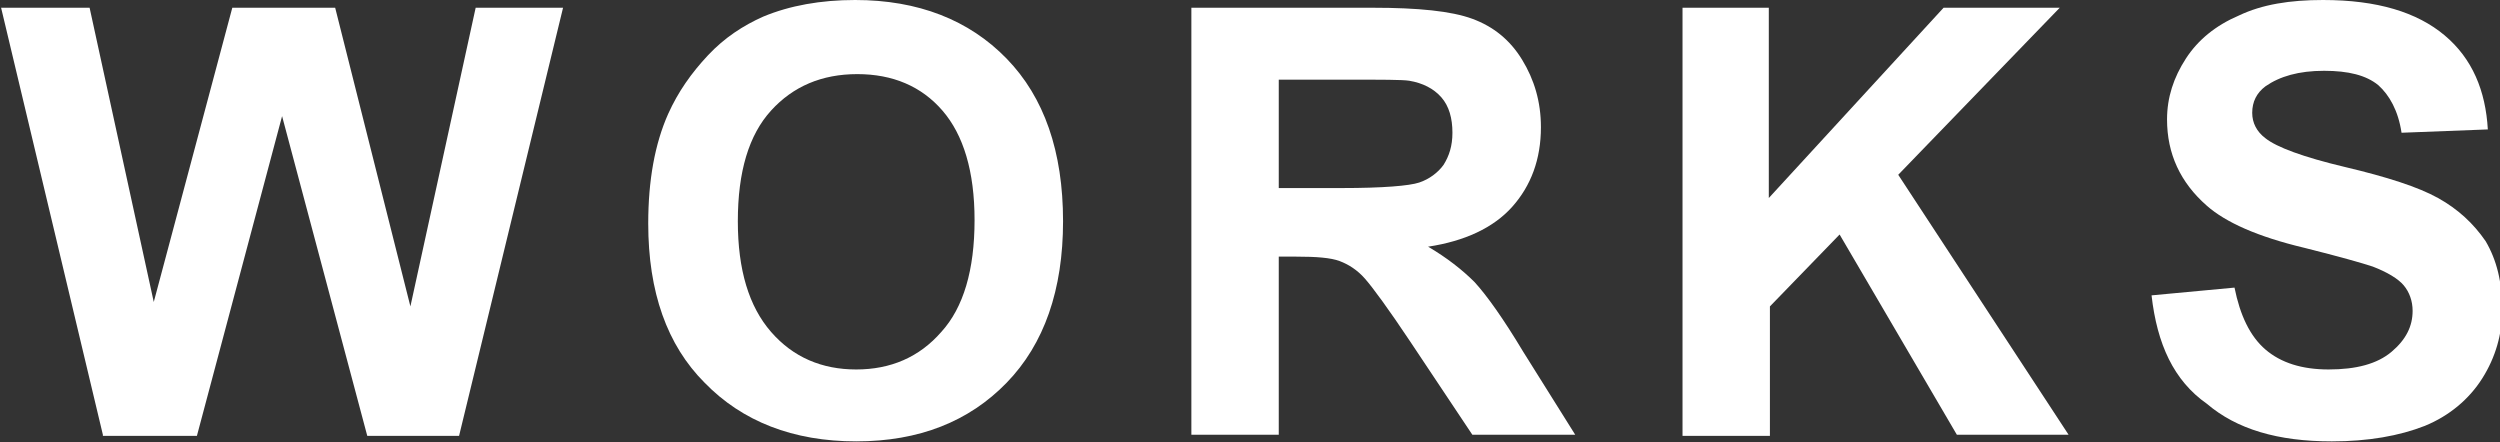 <?xml version="1.0" encoding="utf-8"?>
<!-- Generator: Adobe Illustrator 25.4.1, SVG Export Plug-In . SVG Version: 6.00 Build 0)  -->
<svg version="1.1" id="レイヤー_1" xmlns="http://www.w3.org/2000/svg" xmlns:xlink="http://www.w3.org/1999/xlink" x="0px"
	 y="0px" viewBox="0 0 226 40" style="enable-background:new 0 0 226 40;" xml:space="preserve">
<rect x="0" y="0" width="226" height="40" fill="#333333" stroke="none"/>
<style type="text/css">
	.st0{fill:#FFFFFF;}
</style>
<g>
	<g>
		<path class="st0" d="M9.3,39.3L0.1,0.7h8l5.8,26.6L21,0.7h9.3l6.8,27l5.9-27h7.9l-9.4,38.7h-8.3l-7.7-28.9l-7.7,28.9H9.3z"/>
		<path class="st0" d="M58.6,20.2c0-3.9,0.6-7.2,1.8-9.9c0.9-2,2.1-3.7,3.6-5.3c1.5-1.6,3.2-2.7,5-3.5c2.4-1,5.2-1.5,8.3-1.5
			C83,0,87.6,1.8,91,5.3s5.1,8.4,5.1,14.7c0,6.2-1.7,11.1-5.1,14.6c-3.4,3.5-7.9,5.3-13.6,5.3c-5.7,0-10.3-1.8-13.7-5.3
			C60.3,31.2,58.6,26.4,58.6,20.2z M66.7,20c0,4.4,1,7.7,3,10s4.6,3.4,7.7,3.4s5.7-1.1,7.7-3.4c2-2.2,3-5.6,3-10.1
			c0-4.4-1-7.7-2.9-9.9c-1.9-2.2-4.5-3.3-7.7-3.3s-5.8,1.1-7.8,3.3C67.7,12.2,66.7,15.5,66.7,20z"/>
		<path class="st0" d="M107.7,39.3V0.7h16.4c4.1,0,7.1,0.3,9,1c1.9,0.7,3.4,1.9,4.5,3.7c1.1,1.8,1.7,3.8,1.7,6.1
			c0,2.9-0.9,5.3-2.6,7.2c-1.7,1.9-4.3,3.1-7.6,3.6c1.7,1,3.1,2.1,4.2,3.2c1.1,1.2,2.6,3.3,4.4,6.3l4.7,7.5h-9.3l-5.6-8.4
			c-2-3-3.4-4.9-4.1-5.7c-0.7-0.8-1.5-1.3-2.3-1.6c-0.8-0.3-2.1-0.4-3.9-0.4h-1.6v16.1H107.7z M115.5,17h5.8c3.7,0,6.1-0.2,7-0.5
			c0.9-0.3,1.7-0.9,2.2-1.6c0.5-0.8,0.8-1.7,0.8-2.9c0-1.3-0.3-2.4-1-3.2c-0.7-0.8-1.7-1.3-2.9-1.5c-0.6-0.1-2.5-0.1-5.7-0.1h-6.1
			V17z"/>
		<path class="st0" d="M152.1,39.3V0.7h7.8v17.2l15.8-17.2h10.5l-14.6,15.1L187,39.3h-10.1l-10.6-18.1l-6.3,6.5v11.7H152.1z"/>
		<path class="st0" d="M194.5,26.7L202,26c0.5,2.5,1.4,4.4,2.8,5.6c1.4,1.2,3.3,1.8,5.7,1.8c2.5,0,4.4-0.5,5.7-1.6
			c1.3-1.1,1.9-2.3,1.9-3.7c0-0.9-0.3-1.7-0.8-2.3c-0.5-0.6-1.5-1.2-2.8-1.7c-0.9-0.3-3-0.9-6.2-1.7c-4.2-1-7.1-2.3-8.8-3.8
			c-2.4-2.1-3.6-4.7-3.6-7.8c0-2,0.6-3.8,1.7-5.5c1.1-1.7,2.7-3,4.8-3.9C204.5,0.4,207,0,210,0c4.9,0,8.5,1.1,11,3.2
			c2.5,2.1,3.7,5,3.9,8.5l-7.8,0.3c-0.3-2-1.1-3.4-2.1-4.3c-1.1-0.9-2.7-1.3-4.9-1.3c-2.3,0-4,0.5-5.3,1.4c-0.8,0.6-1.2,1.4-1.2,2.4
			c0,0.9,0.4,1.7,1.2,2.3c1,0.8,3.4,1.7,7.2,2.6c3.8,0.9,6.6,1.8,8.4,2.8c1.8,1,3.2,2.3,4.3,3.9c1,1.7,1.5,3.7,1.5,6.2
			c0,2.2-0.6,4.3-1.8,6.2c-1.2,1.9-3,3.4-5.2,4.3c-2.3,0.9-5.1,1.4-8.4,1.4c-4.9,0-8.6-1.1-11.3-3.4C196.5,34.4,195,31.1,194.5,26.7
			z"/>
	</g>
</g>
</svg>
